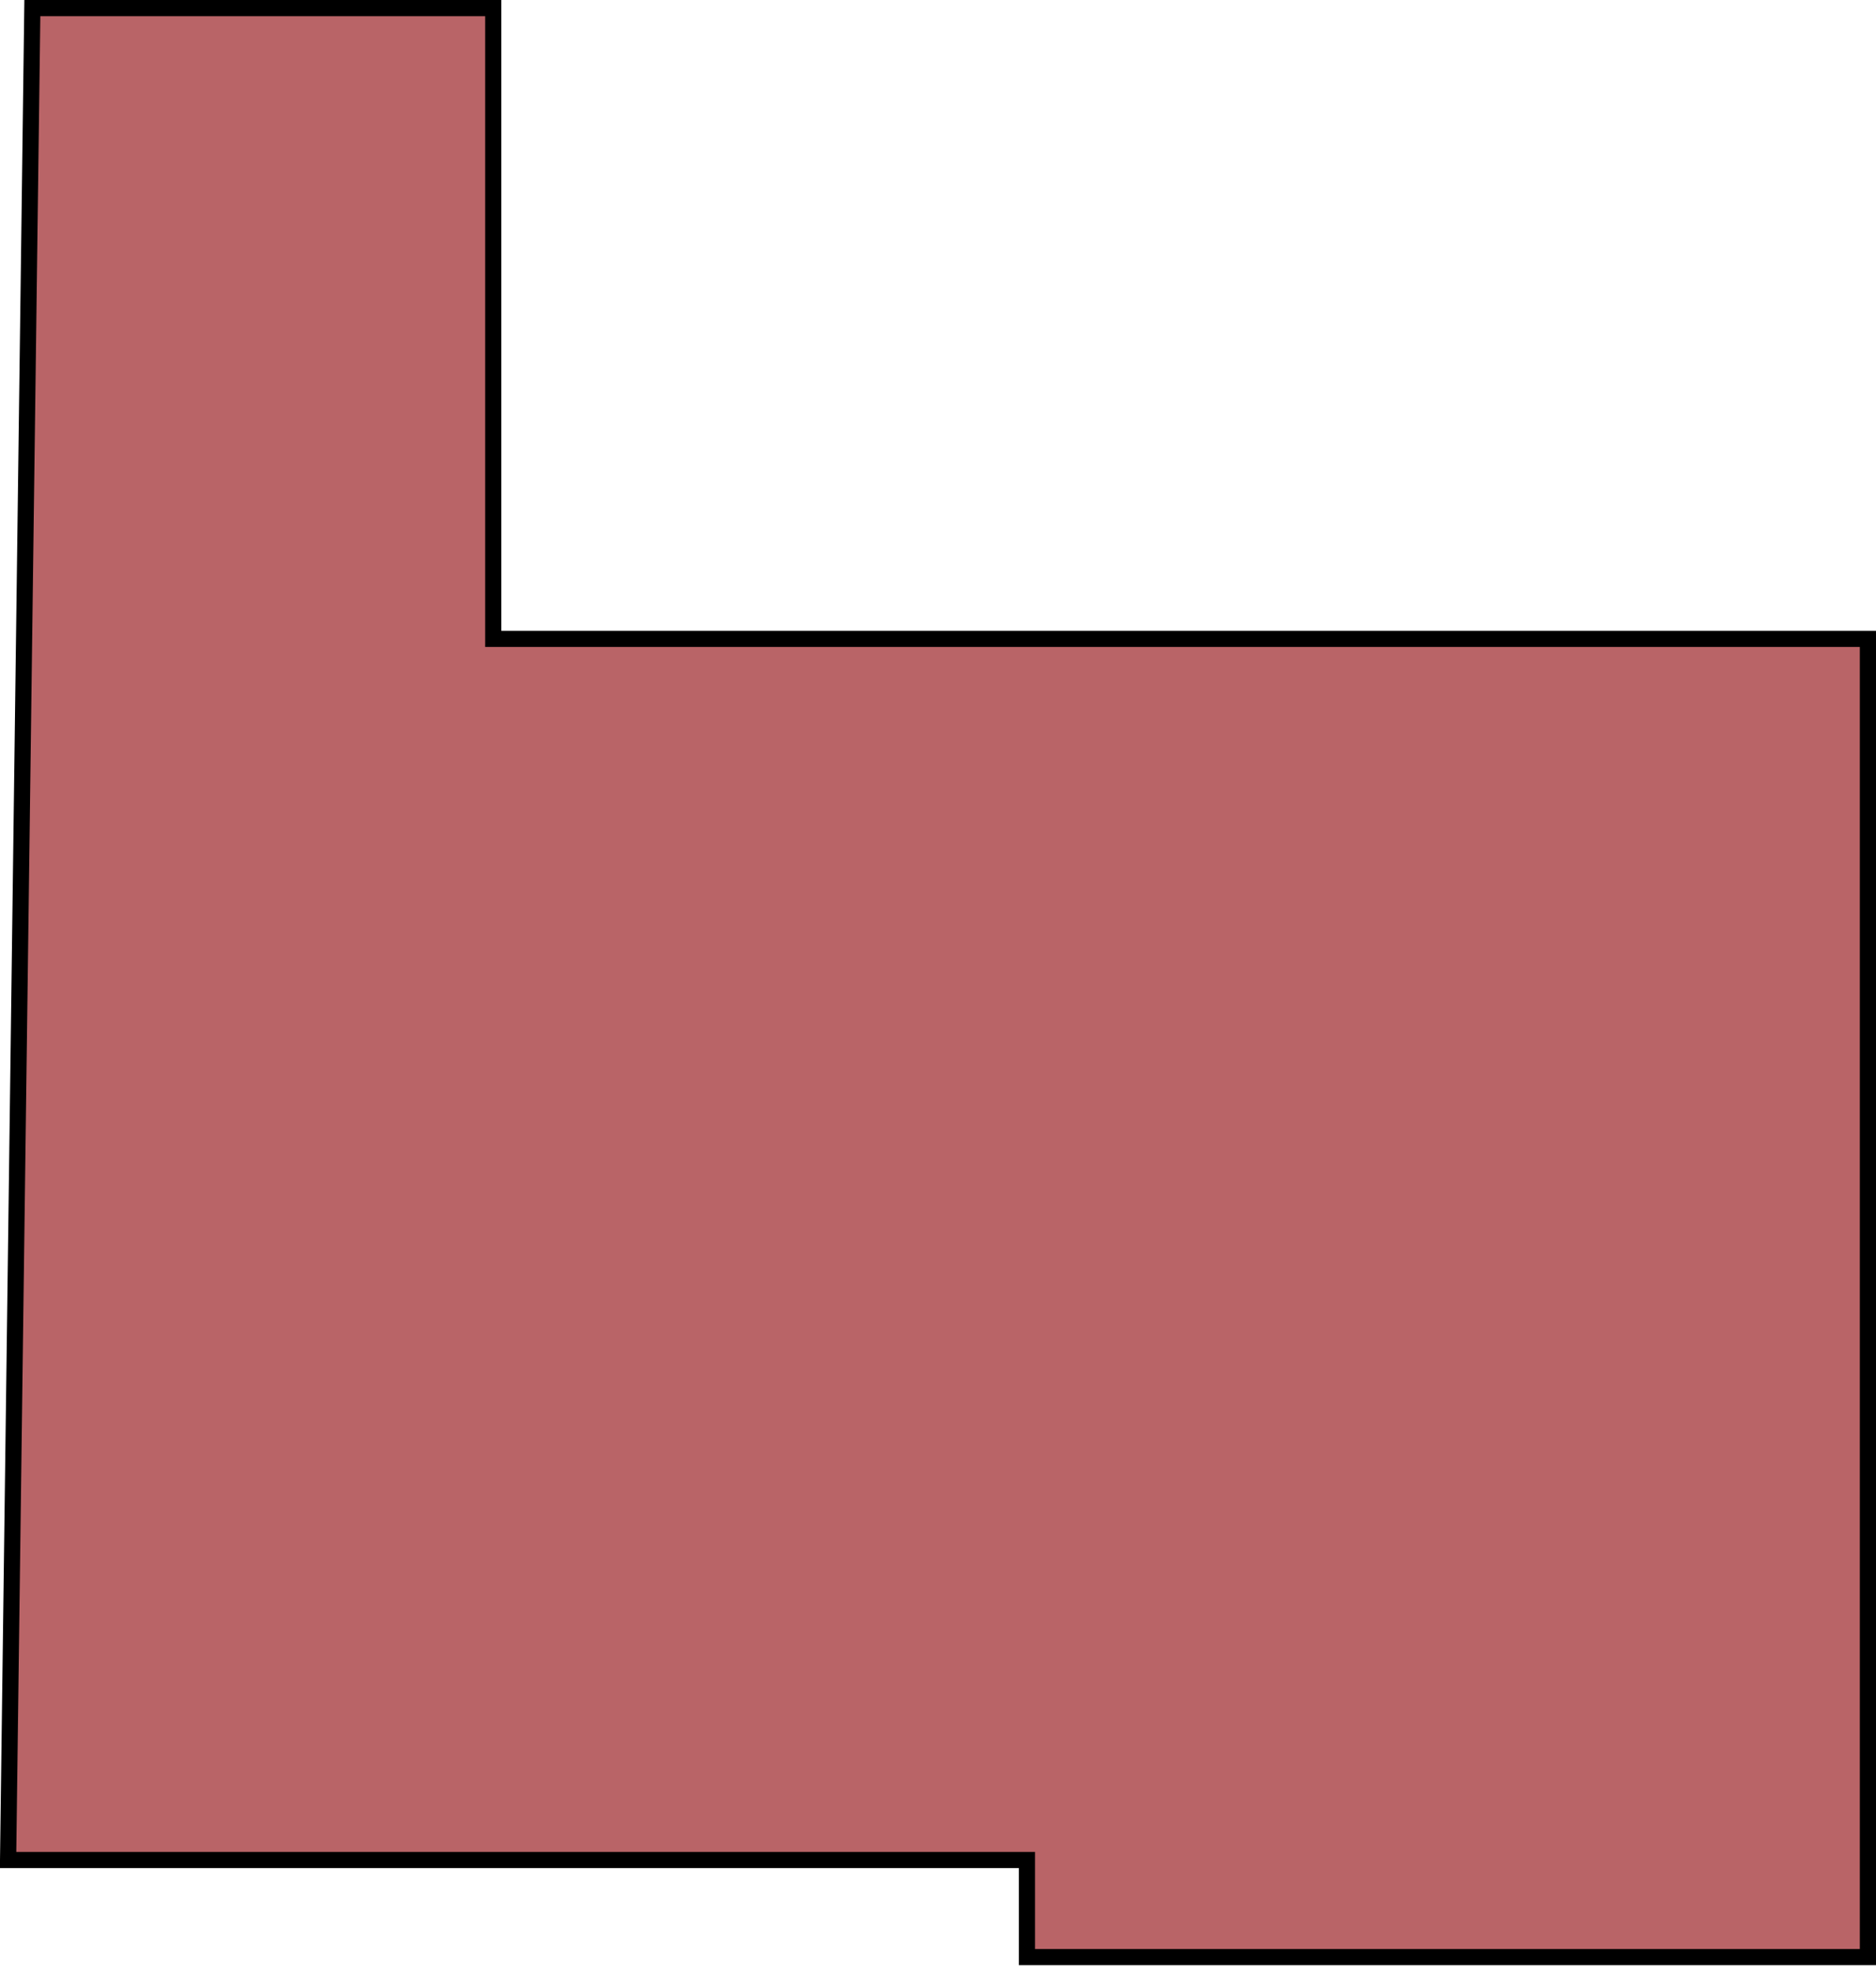<?xml version="1.0" encoding="UTF-8"?> <svg xmlns="http://www.w3.org/2000/svg" width="116" height="122" viewBox="0 0 116 122" fill="none"><path d="M2 0.5H30.5V39.5H72H107.5H108.5H115.5V121H63.5V115H0.5L2 0.5Z" fill="#900B0F" fill-opacity="0.63" stroke="black"></path></svg> 